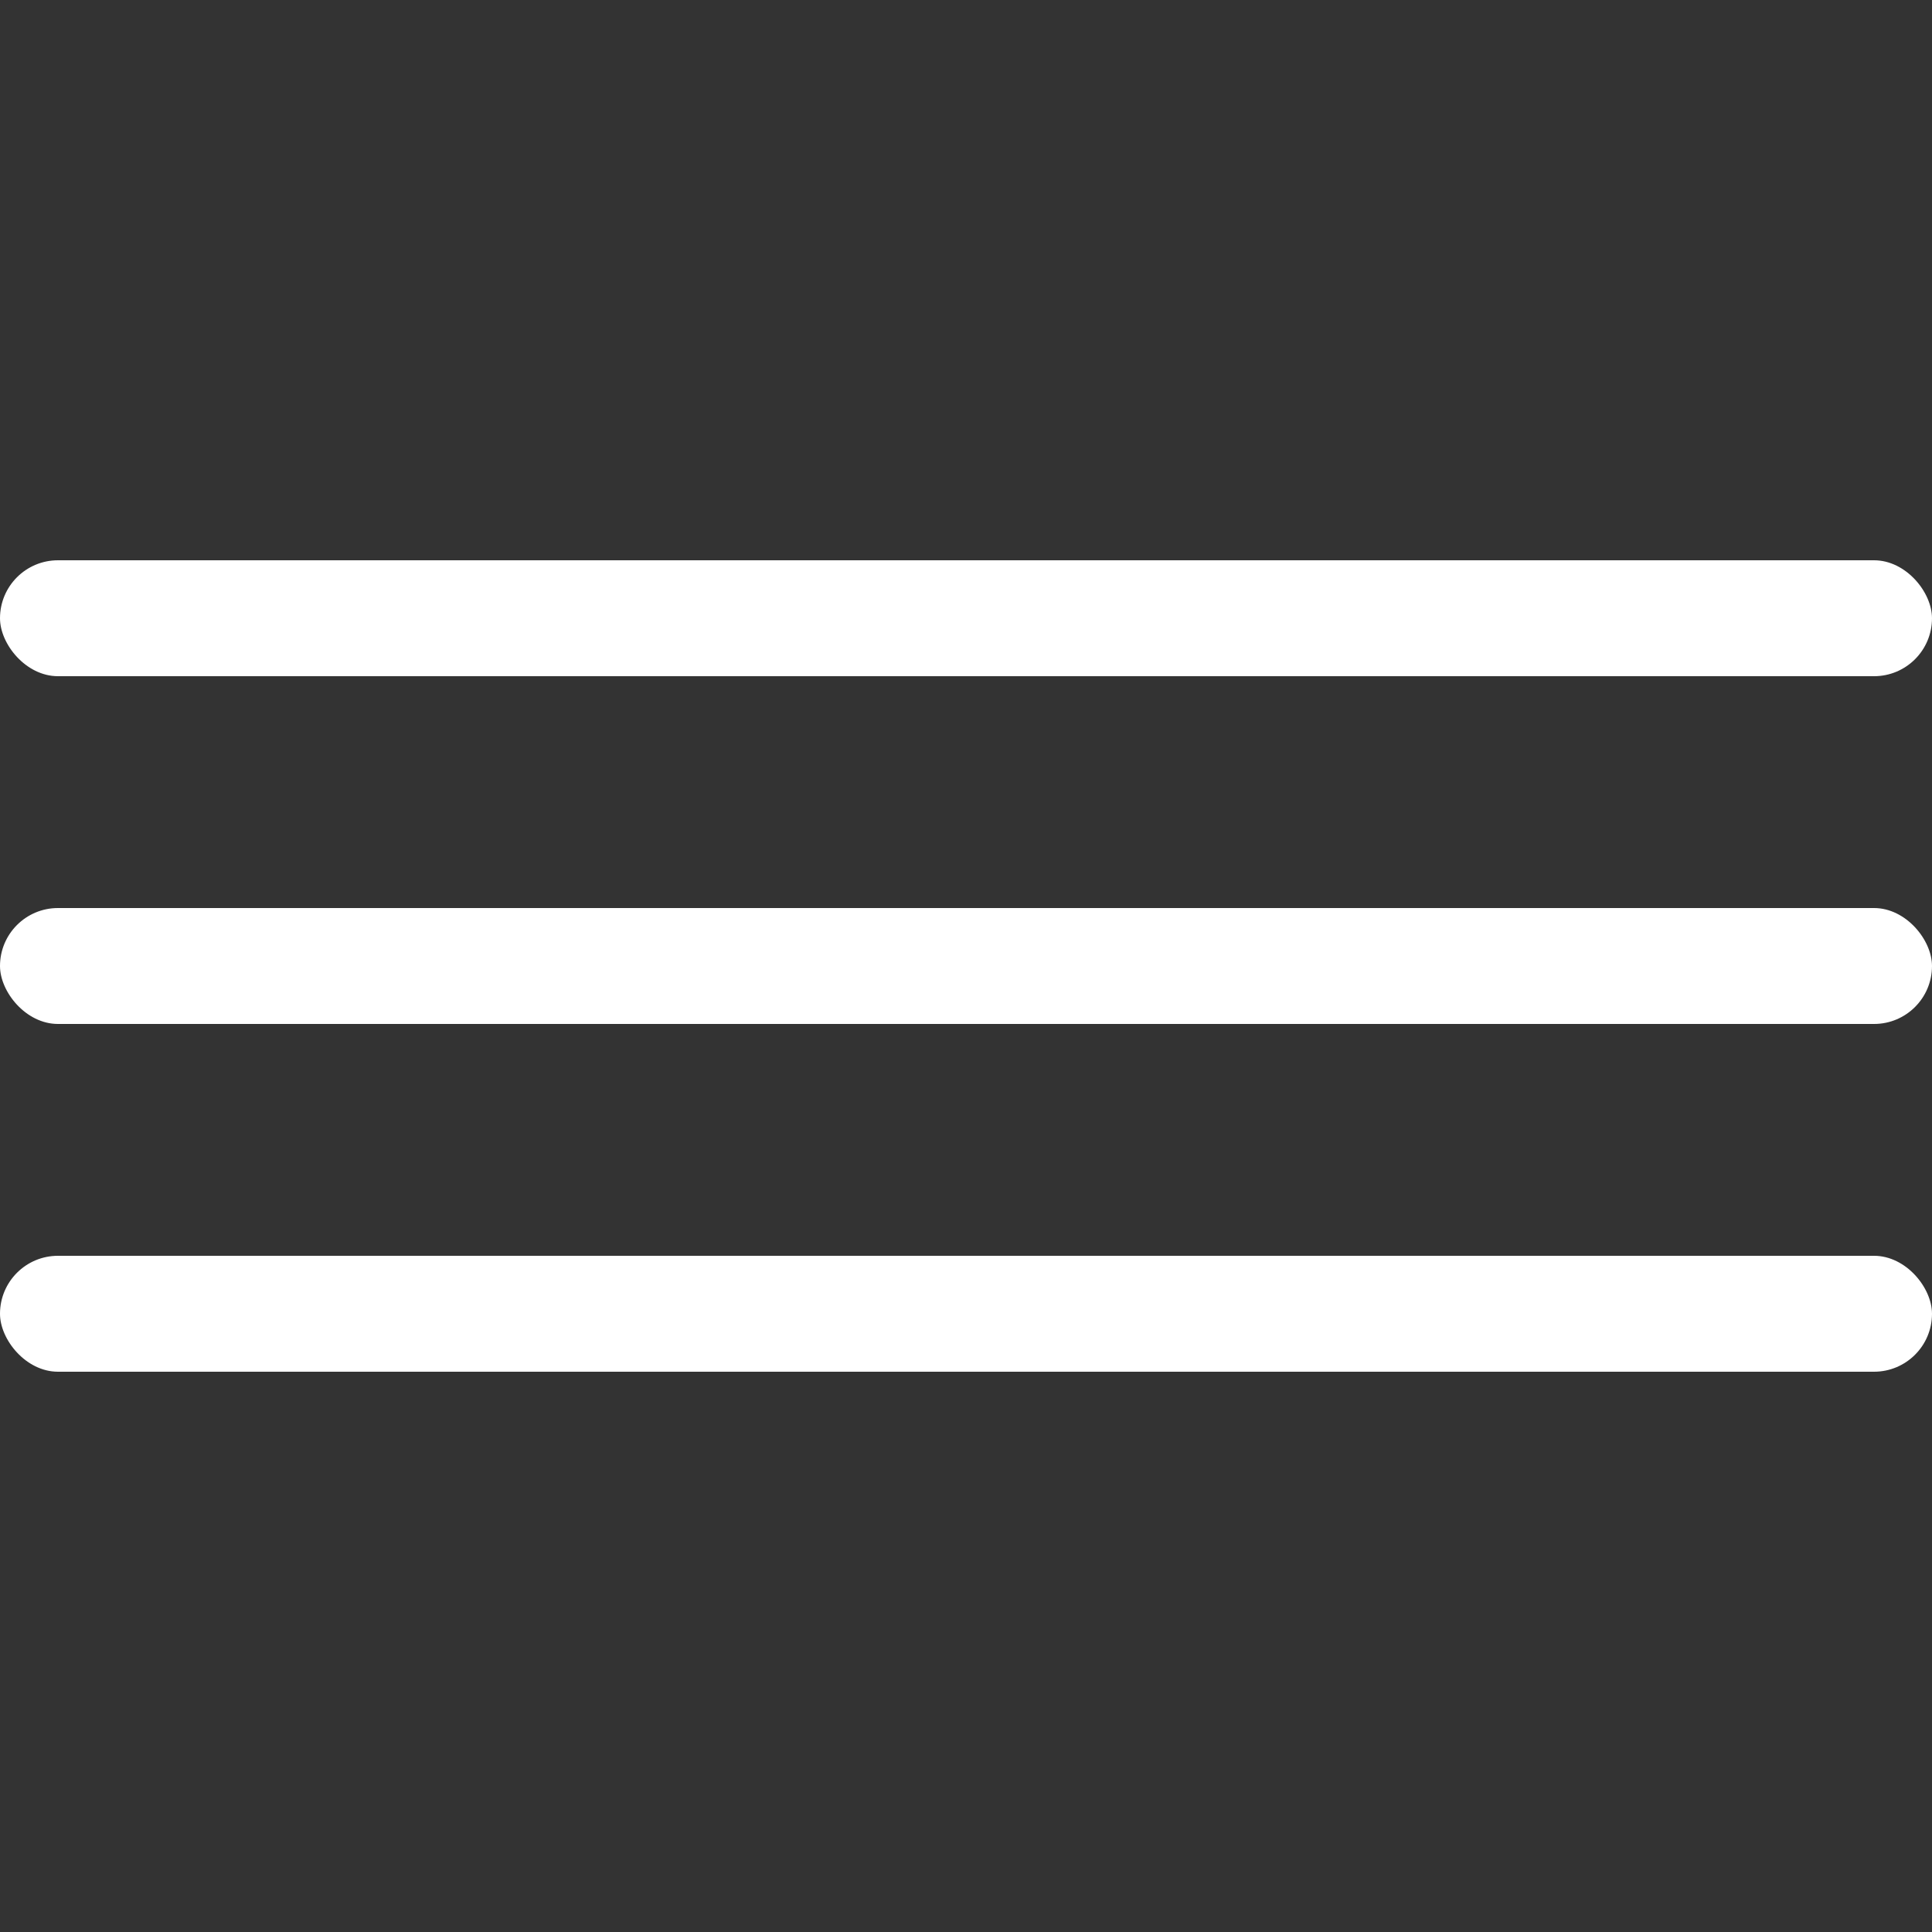 <?xml version="1.0" encoding="UTF-8"?>
<svg xmlns="http://www.w3.org/2000/svg" width="100" height="100" viewBox="0 0 100 100" fill="none">
  <rect x="0" y="0" width="100" height="100" fill="#333333" stroke="none"/>
  <rect y="29" width="100" height="6" rx="3" fill="white"></rect>
  <rect y="47" width="100" height="6" rx="3" fill="white"></rect>
  <rect y="65" width="100" height="6" rx="3" fill="white"></rect>
</svg>
